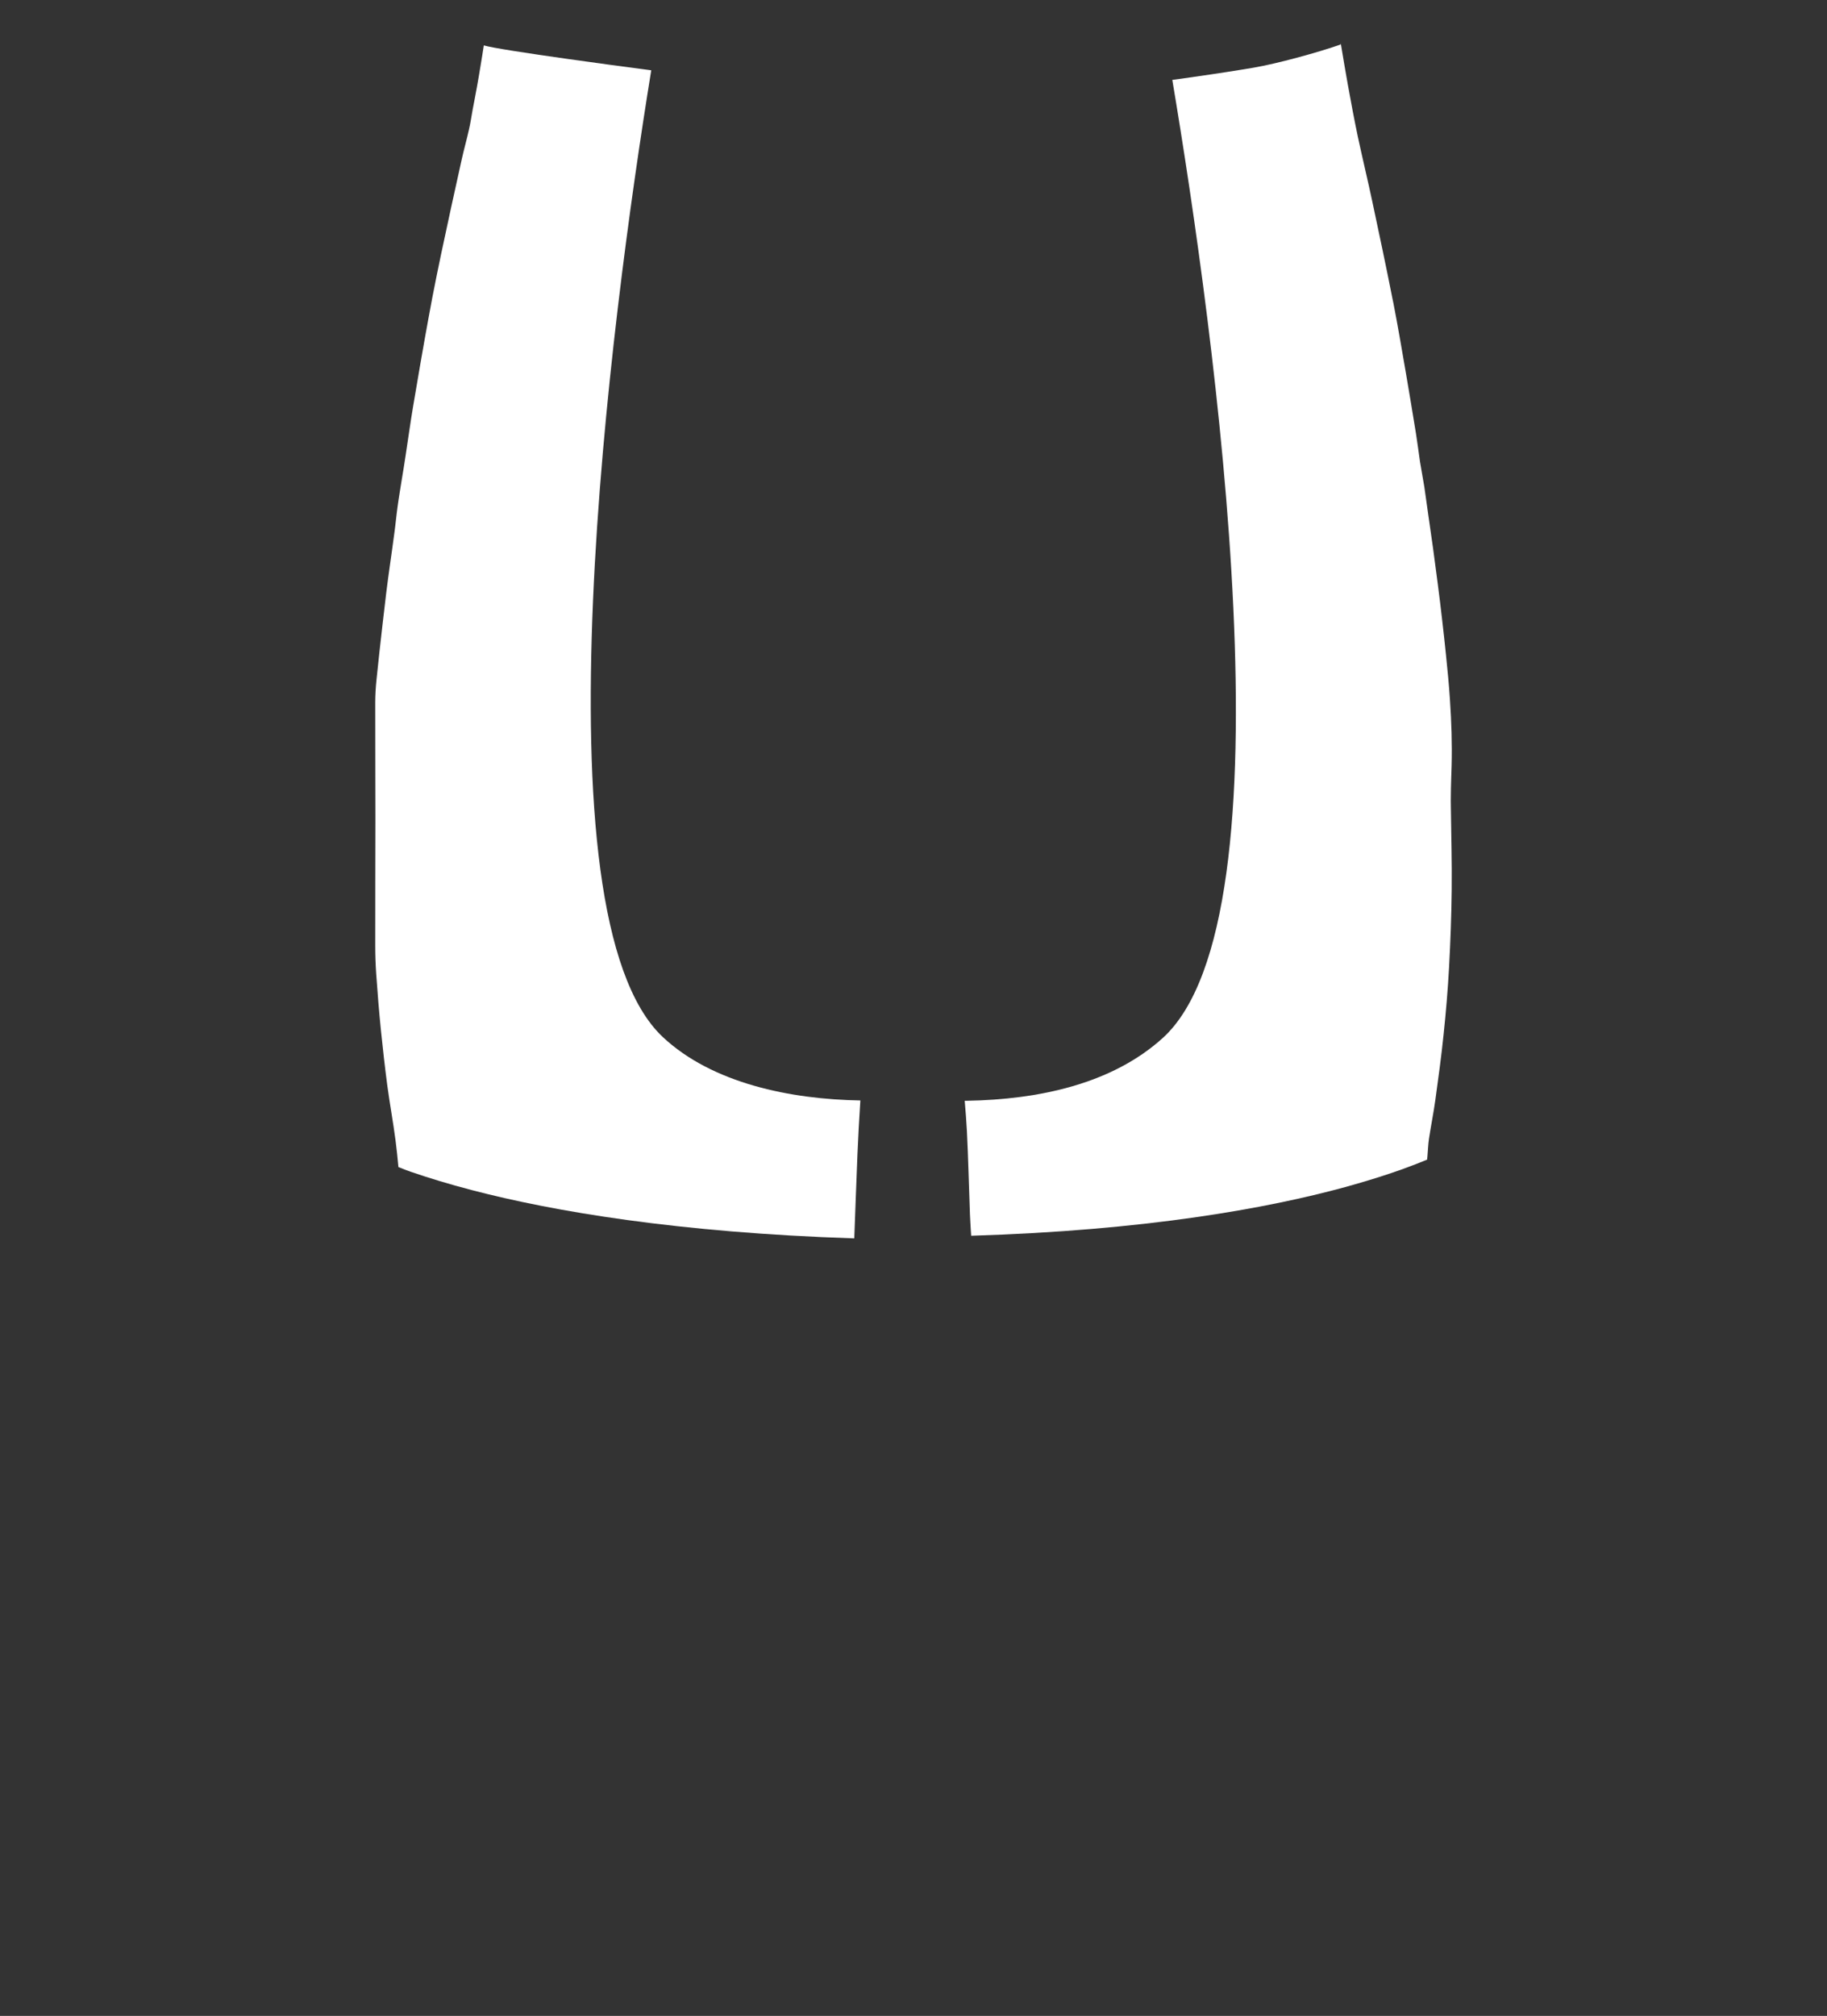 <?xml version="1.0" encoding="UTF-8"?>
<svg id="Layer_1" data-name="Layer 1" xmlns="http://www.w3.org/2000/svg" viewBox="0 0 223 246">
  <rect x="0" y="0" width="223" height="246" fill="#333333" stroke="none"/>
  <path fill="#fff" d="m105.01,134.29v.06c-.14,2.17-.26,4.32-.35,6.49-.14,3.42-.26,6.85-.39,10.28h-.01c-21.51-.7-36.76-3.3-46.63-5.88-2.87-.75-5.32-1.5-7.35-2.2-.02,0-.02-.01-.03-.01-.02,0-.03-.01-.04-.01-.01-.01-.02-.01-.03-.01s-.02-.01-.03-.01c-.23-.08-.87-.32-1.52-.58-.1-1.08-.21-2.17-.35-3.24-.29-2.23-.7-4.44-1-6.66-.3-2.28-.56-4.56-.79-6.84-.23-2.27-.41-4.53-.57-6.8-.08-1.17-.12-2.34-.12-3.52-.01-5.16.02-10.32.02-15.48,0-1.81,0-3.62-.01-5.44,0-2.89-.01-5.78-.01-8.67,0-.96.06-1.93.16-2.88.11-1.07.23-2.14.34-3.21.27-2.44.55-4.87.84-7.31.29-2.39.66-4.77.97-7.15.01-.03.01-.05.01-.07.16-1.14.26-2.28.42-3.41.14-1.06.33-2.11.49-3.16.17-1.01.33-2,.48-3.01.31-2,.58-4.02.92-6.02.6-3.56,1.21-7.12,1.86-10.67.16-.86.32-1.72.48-2.58.34-1.76.7-3.53,1.07-5.29.81-3.85,1.66-7.69,2.51-11.53.27-1.23.62-2.44.89-3.67.19-.8.3-1.62.45-2.43.17-.92.36-1.83.52-2.75.17-.92.32-1.84.47-2.75.13-.75.24-1.5.36-2.25,0-.03.01-.06.01-.09,1.01.3,5.18.94,10.35,1.67,3.15.45,6.69.92,10.09,1.37-4.91,30.18-14.52,103.09,1.43,117.99,6.03,5.63,15.55,7.58,24.09,7.72Z"/>
  <g>
    <path fill="#fff" d="m163.76,5.48c-.02-.02-.04-.05-.06-.07m.08-.03c-.03.01-.06.02-.08.03m-104.65.13c-.05-.01-.09-.02-.12-.03"/>
    <path fill="#fff" d="m59.05,5.54v-.01c0-.01.01-.01.01-.02"/>
    <path fill="#fff" d="m163.58,5.28c.05.04.08.08.11.13-.01,0-.02.01-.03.01"/>
    <path fill="#fff" d="m59.05,5.54v-.01c0-.01.01-.01.01-.02m104.52-.23c0,.02.01.03.02.04.01.02.02.03.03.05.01.01.02.03.03.05"/>
    <path fill="#fff" d="m177.09,98.56c.04,3.34.14,6.68.1,10.02-.03,3.15-.15,6.3-.32,9.45-.15,2.75-.38,5.49-.67,8.23-.27,2.65-.64,5.3-1,7.94-.22,1.59-.54,3.17-.78,4.75-.11.72-.12,1.44-.19,2.16-.01.13-.03.27-.04.4-.82.34-1.8.73-2.84,1.1-.01.01-.02.01-.03.02-.01,0-.02,0-.03.01-.01,0-.02,0-.04.01,0,0-.01,0-.03.01-1.94.7-4.28,1.44-7.03,2.2-9.63,2.63-24.42,5.29-45.65,5.94-.02-.25-.03-.5-.05-.76-.03-.61-.08-1.22-.1-1.84-.13-3.39-.2-6.78-.37-10.16-.07-1.24-.16-2.48-.27-3.71h.24c8.76-.15,17.7-2.03,23.92-7.65,16.29-14.74,6.33-86.24,1.18-116.93.05-.01.1-.01.15-.02.32-.05.64-.09.97-.13,2.47-.35,4.94-.71,7.4-1.11.46-.07.93-.15,1.39-.23,2.8-.47,7.93-1.87,10.66-2.84.01.03.02.07.03.1.27,1.58.52,3.16.81,4.74.39,2.15.79,4.31,1.24,6.45.58,2.7,1.23,5.37,1.8,8.07.83,3.9,1.66,7.8,2.43,11.71.03.16.07.31.1.47.56,2.86,1.04,5.74,1.54,8.61.41,2.42.82,4.85,1.21,7.27.19,1.17.33,2.34.5,3.49.16,1.03.37,2.05.53,3.08.17,1.13.31,2.27.48,3.4.11.77.22,1.54.33,2.31.09.6.18,1.21.26,1.82.39,2.94.79,5.88,1.12,8.83.16,1.37.31,2.74.45,4.12.19,1.84.37,3.68.49,5.53.18,2.66.27,5.34.2,8.01-.01.33-.02.65-.03.97v.11c-.01.05-.01.1-.01.15-.03,1.02-.06,2.03-.06,3.05,0,.28.01.57.01.85Z"/>
  </g>
</svg>